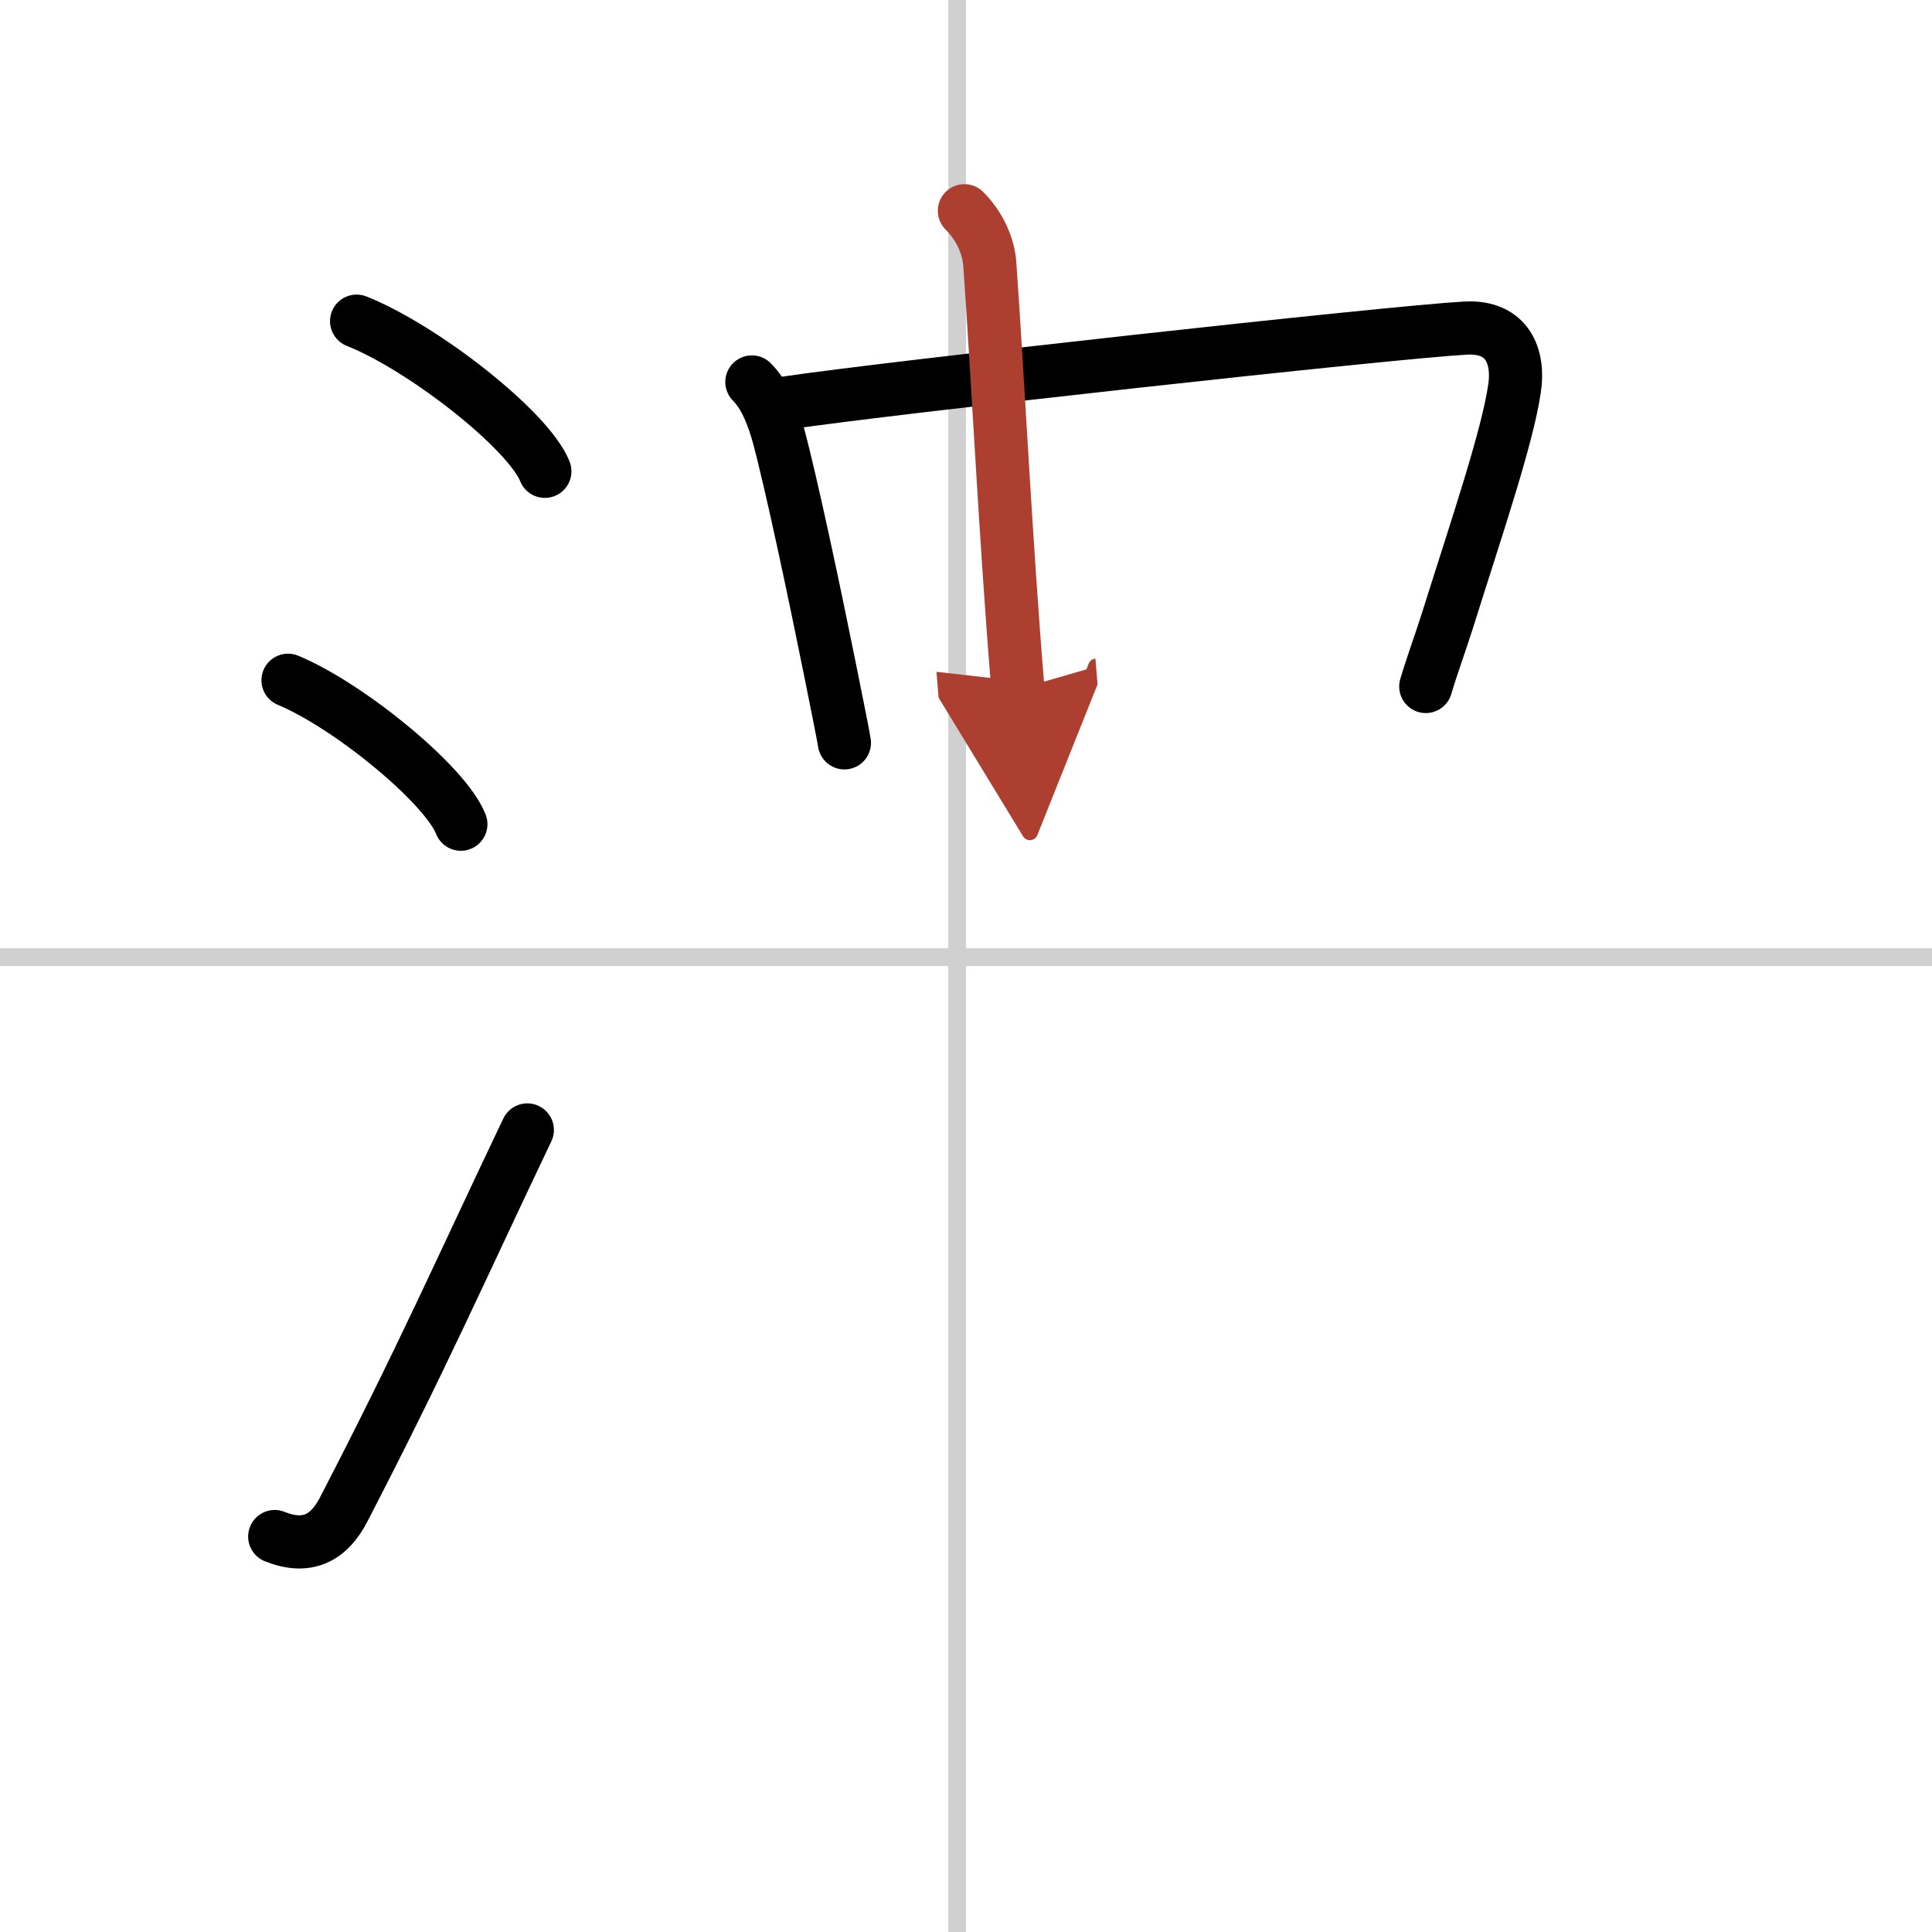 <svg width="400" height="400" viewBox="0 0 109 109" xmlns="http://www.w3.org/2000/svg"><defs><marker id="a" markerWidth="4" orient="auto" refX="1" refY="5" viewBox="0 0 10 10"><polyline points="0 0 10 5 0 10 1 5" fill="#ad3f31" stroke="#ad3f31"/></marker></defs><g fill="none" stroke="#000" stroke-linecap="round" stroke-linejoin="round" stroke-width="3"><rect width="100%" height="100%" fill="#fff" stroke="#fff"/><line x1="54" x2="54" y2="109" stroke="#d0d0d0" stroke-width="1"/><line x2="109" y1="54" y2="54" stroke="#d0d0d0" stroke-width="1"/><path d="m20.12 18.12c3.75 1.49 9.69 6.14 10.62 8.47"/><path d="m16.25 38.38c3.44 1.43 8.89 5.9 9.75 8.12"/><path d="m15.5 86.69c1.84 0.74 3.06 0.07 3.88-1.51 4.48-8.65 6.5-13.31 10.37-21.43"/><path d="m42.42 21.55c0.77 0.77 1.22 2 1.51 3.06 0.72 2.67 2.04 8.91 2.89 13.13 0.46 2.27 0.79 3.94 0.82 4.17"/><path d="m44.24 22.75c5.89-0.88 34.14-4 38.44-4.24 2.4-0.13 3.03 1.64 2.77 3.39-0.41 2.79-2.08 7.68-3.8 13.15-0.41 1.29-0.81 2.35-1.21 3.68"/><path d="m54.41 11.89c0.91 0.91 1.36 2.05 1.43 2.98 0.41 5.63 0.91 15.88 1.59 24.01" marker-end="url(#a)" stroke="#ad3f31"/></g></svg>
